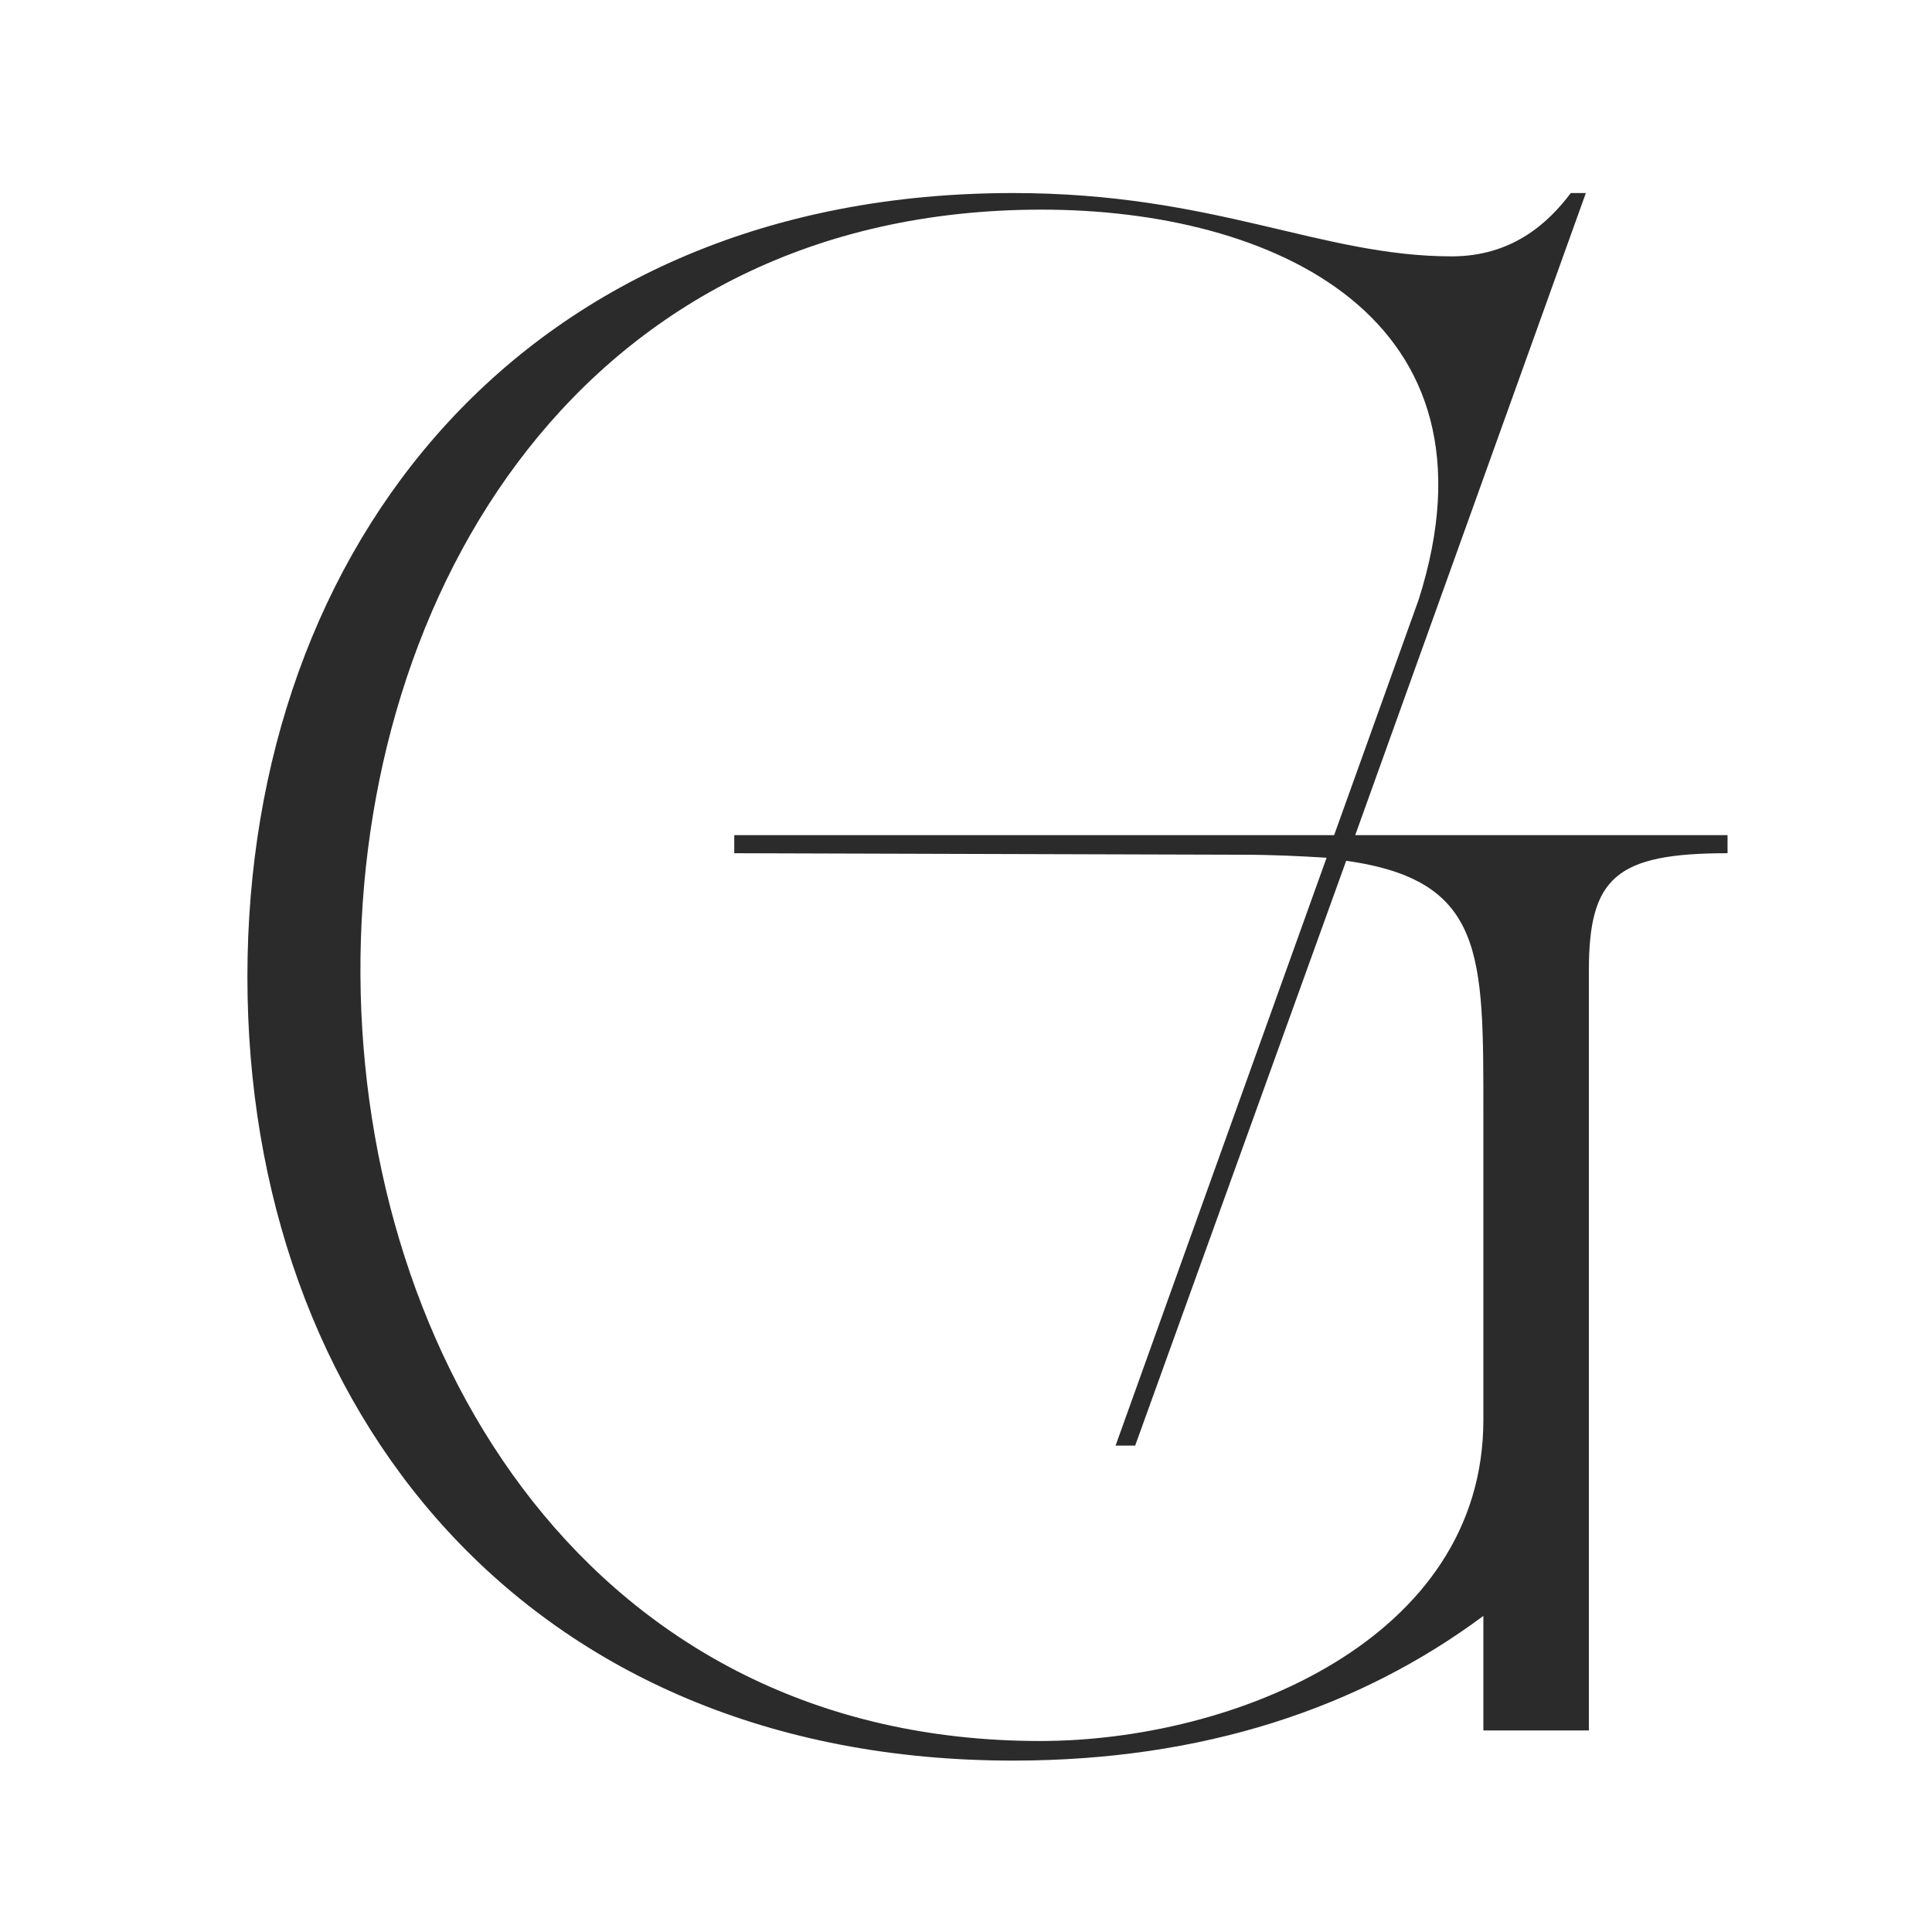 <svg xmlns="http://www.w3.org/2000/svg" xmlns:xlink="http://www.w3.org/1999/xlink" width="500" zoomAndPan="magnify" viewBox="0 0 375 375" height="500" preserveAspectRatio="xMidYMid meet" version="1.0"><defs><g/></defs><g fill="#2b2b2b" fill-opacity="1"><g transform="translate(30.467, 335.88)"><g><path d="M 257.453 -60.266 C 257.453 -17.555 208.887 2.047 171.438 2.047 C -2.633 2.047 -6.438 -295.191 171.73 -295.191 C 216.492 -295.191 262.426 -274.418 244.871 -219.418 L 228.488 -173.781 L 112.051 -173.781 L 112.051 -170.27 C 121.121 -170.27 200.695 -169.977 210.641 -169.977 C 216.785 -169.977 222.344 -169.684 227.023 -169.391 L 186.066 -55.293 L 189.871 -55.293 L 230.828 -168.805 C 257.742 -165.004 257.453 -150.668 257.453 -119.949 Z M 277.344 -298.41 L 274.418 -298.41 C 270.031 -292.559 263.012 -286.121 251.309 -286.121 C 225.855 -286.121 205.375 -298.41 166.172 -298.41 C 71.676 -298.41 17.555 -230.242 17.555 -146.277 C 17.555 -62.316 71.676 5.852 166.172 5.852 C 203.035 5.852 233.461 -4.387 257.453 -22.234 L 257.453 0 L 277.93 0 L 277.93 -147.449 C 277.93 -165.59 283.195 -170.27 304.848 -170.27 L 304.848 -173.781 L 232.582 -173.781 Z M 277.344 -298.41 "/></g></g></g></svg>